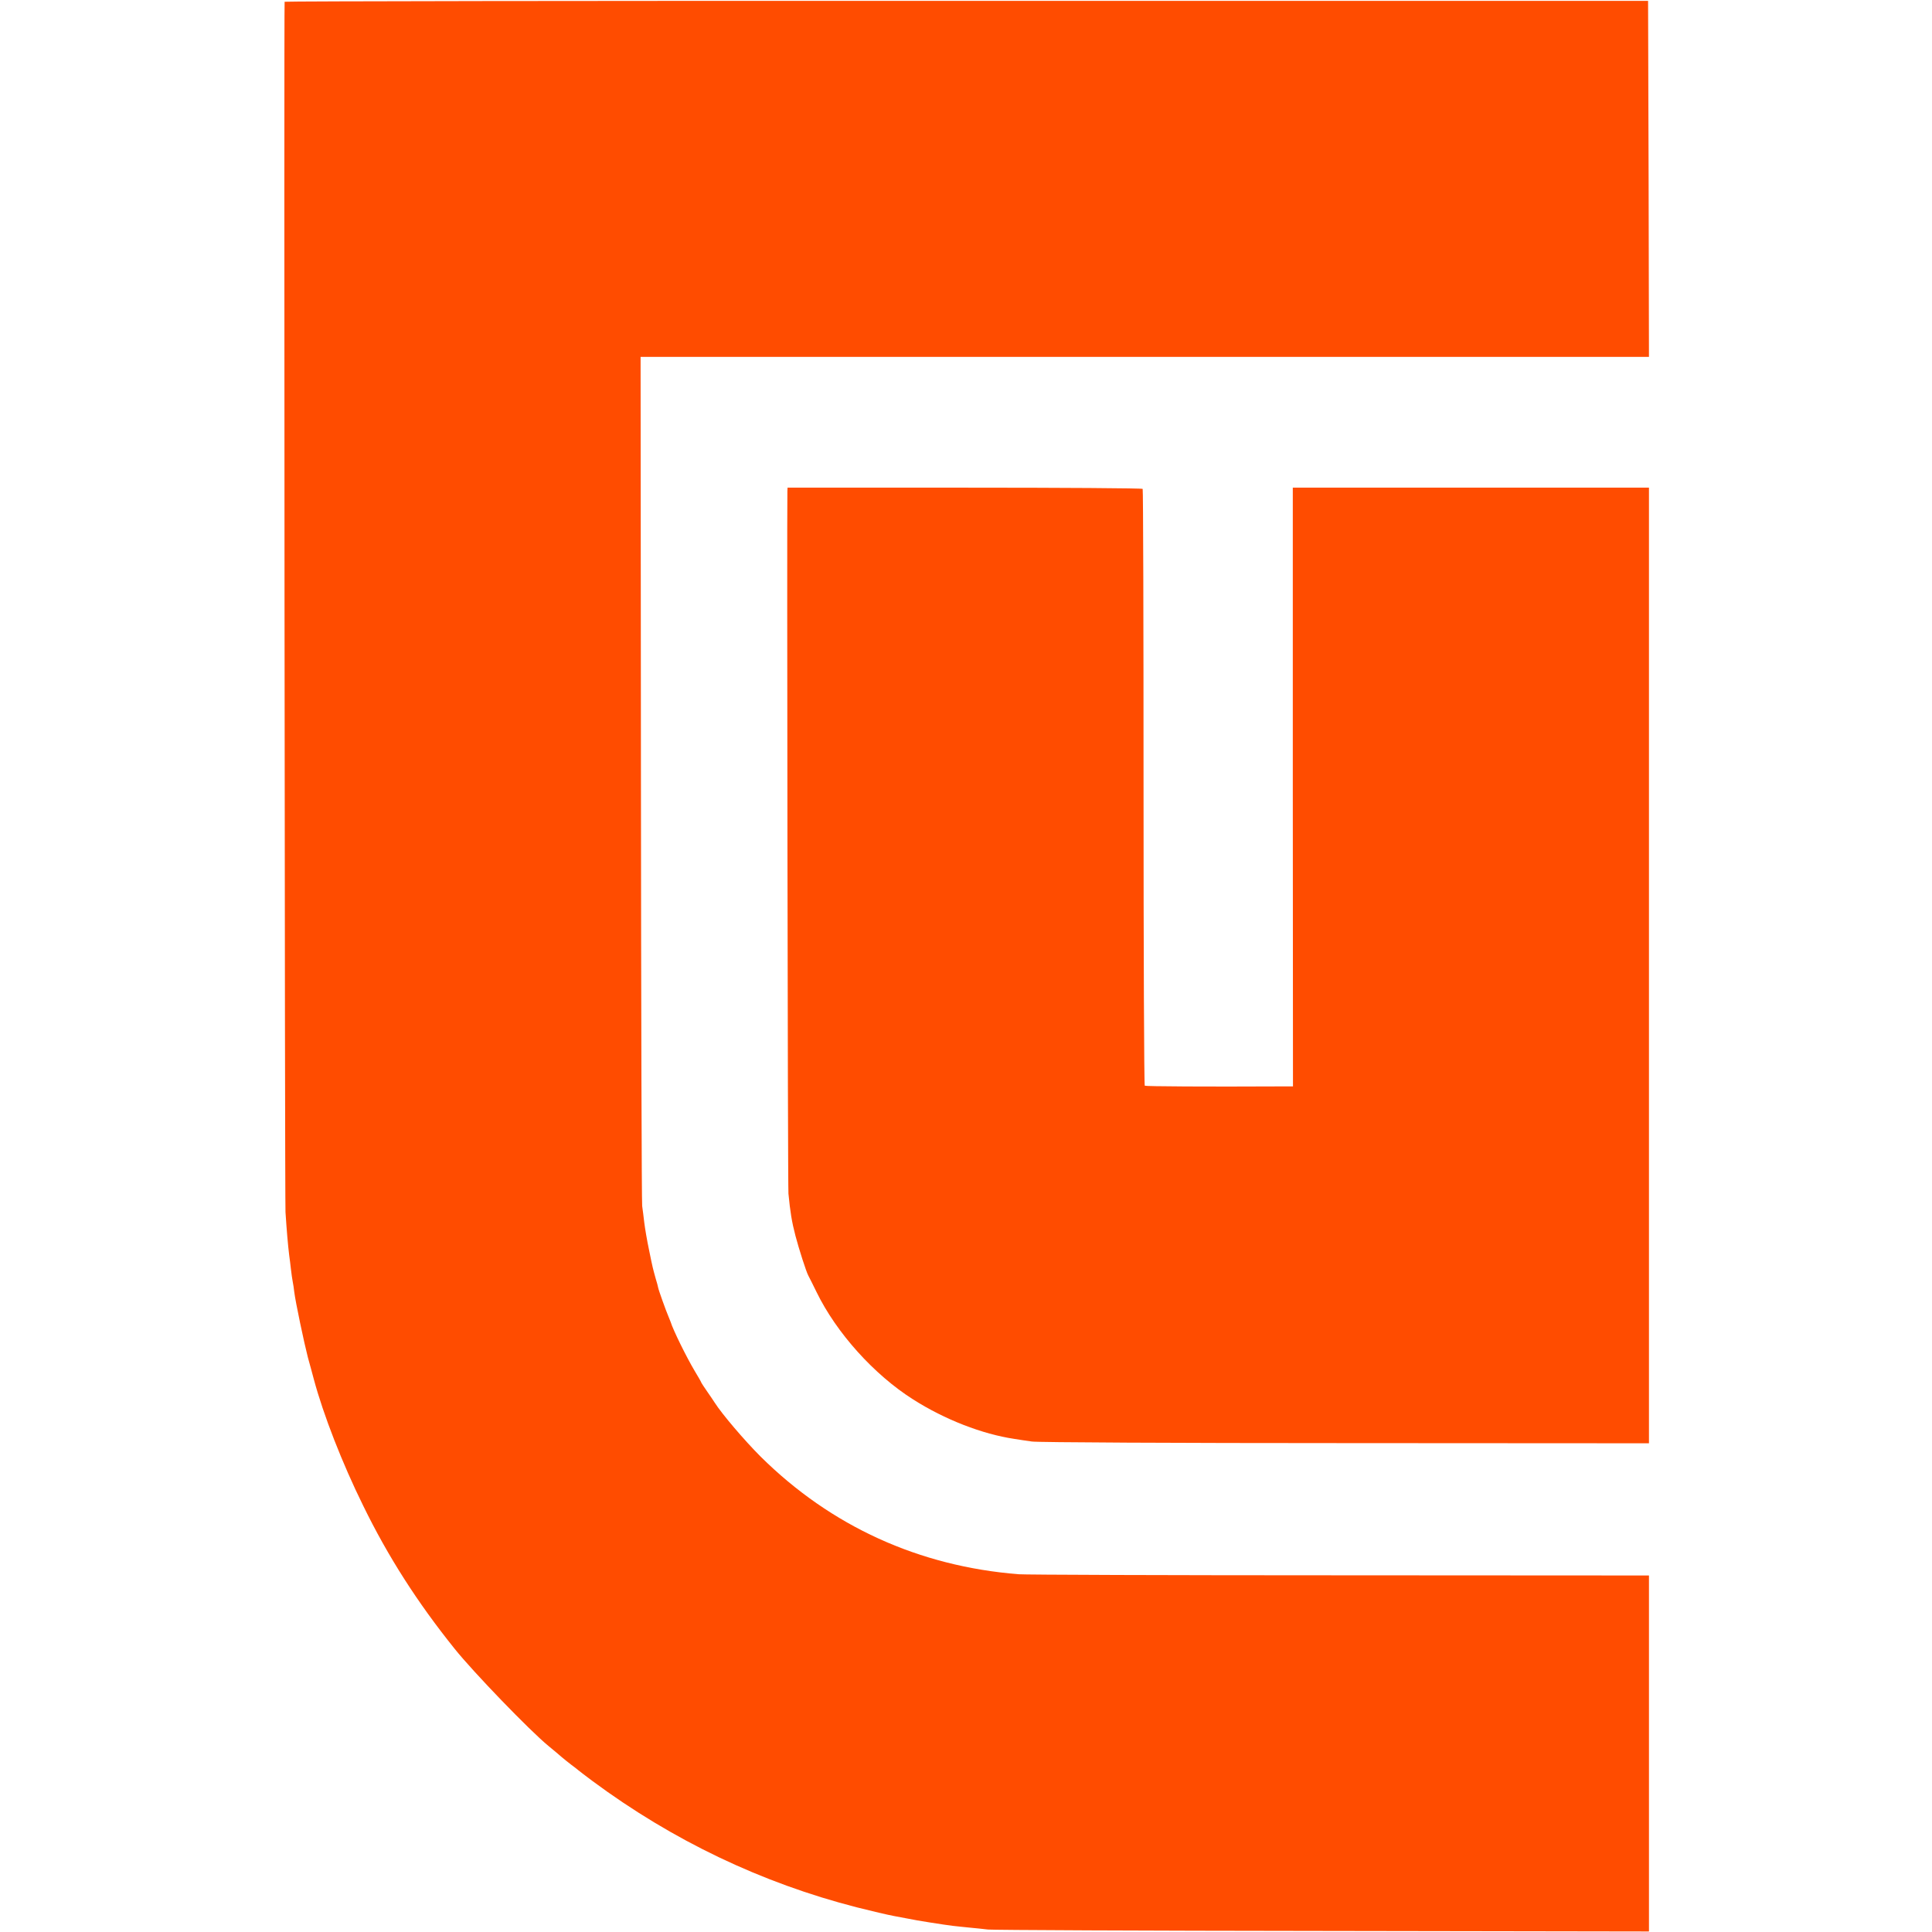 <?xml version="1.0" standalone="no"?>
<!DOCTYPE svg PUBLIC "-//W3C//DTD SVG 20010904//EN" "http://www.w3.org/TR/2001/REC-SVG-20010904/DTD/svg10.dtd">
<svg version="1.0" xmlns="http://www.w3.org/2000/svg"
    width="1099pt" height="1099pt" viewBox="0 0 1099 1099"
    preserveAspectRatio="xMidYMid meet">
    <g transform="translate(0,1099) scale(0.1,-0.1)"
        fill="#FF4C00" stroke="none">
        <path
            d="M1619 10980 c-4 -33 1 -6812 5 -6885 7 -107 14 -188 21 -245 3 -19 7
-55 10 -80 3 -25 7 -56 10 -70 3 -14 7 -41 9 -60 7 -57 56 -289 77 -370 11
-41 27 -97 34 -125 54 -202 162 -479 281 -720 141 -289 308 -550 521 -815 105
-131 424 -462 532 -551 29 -24 63 -52 75 -63 11 -10 37 -30 56 -45 19 -14 37
-28 40 -31 3 -3 39 -30 80 -61 456 -338 962 -580 1505 -719 83 -21 177 -43
210 -49 33 -6 71 -13 85 -16 34 -8 207 -35 250 -40 19 -2 62 -7 95 -10 33 -3
80 -8 105 -11 25 -3 881 -7 1903 -8 l1857 -3 0 1012 0 1013 -1762 1 c-970 0
-1790 3 -1823 6 -568 45 -1068 273 -1468 669 -92 92 -220 242 -262 308 -5 9
-25 37 -42 62 -18 26 -33 49 -33 50 0 2 -17 33 -38 67 -46 77 -123 233 -137
279 -1 3 -6 16 -12 30 -14 32 -57 152 -59 165 -1 6 -7 30 -15 55 -16 59 -15
52 -37 160 -11 52 -23 122 -27 155 -4 33 -9 76 -12 95 -3 19 -6 1114 -7 2433
l-2 2397 2868 0 2868 0 -2 1013 -3 1012 -3877 0 c-2133 1 -3878 -2 -3879 -5z" />
        <path
            d="M4479 8195 c-3 -144 2 -3955 6 -3995 10 -103 19 -160 40 -240 20 -76
61 -204 73 -226 6 -11 27 -53 47 -94 113 -232 327 -470 550 -611 179 -114 393
-197 575 -224 25 -4 70 -11 100 -15 30 -5 832 -9 1783 -9 l1727 -1 0 2718 0
2718 -1013 0 -1013 0 0 -1703 1 -1703 -90 0 c-392 -2 -747 0 -753 4 -4 2 -7
765 -7 1696 0 930 -2 1695 -5 1699 -3 4 -458 7 -1012 7 l-1008 0 -1 -21z" />
    </g>
</svg>